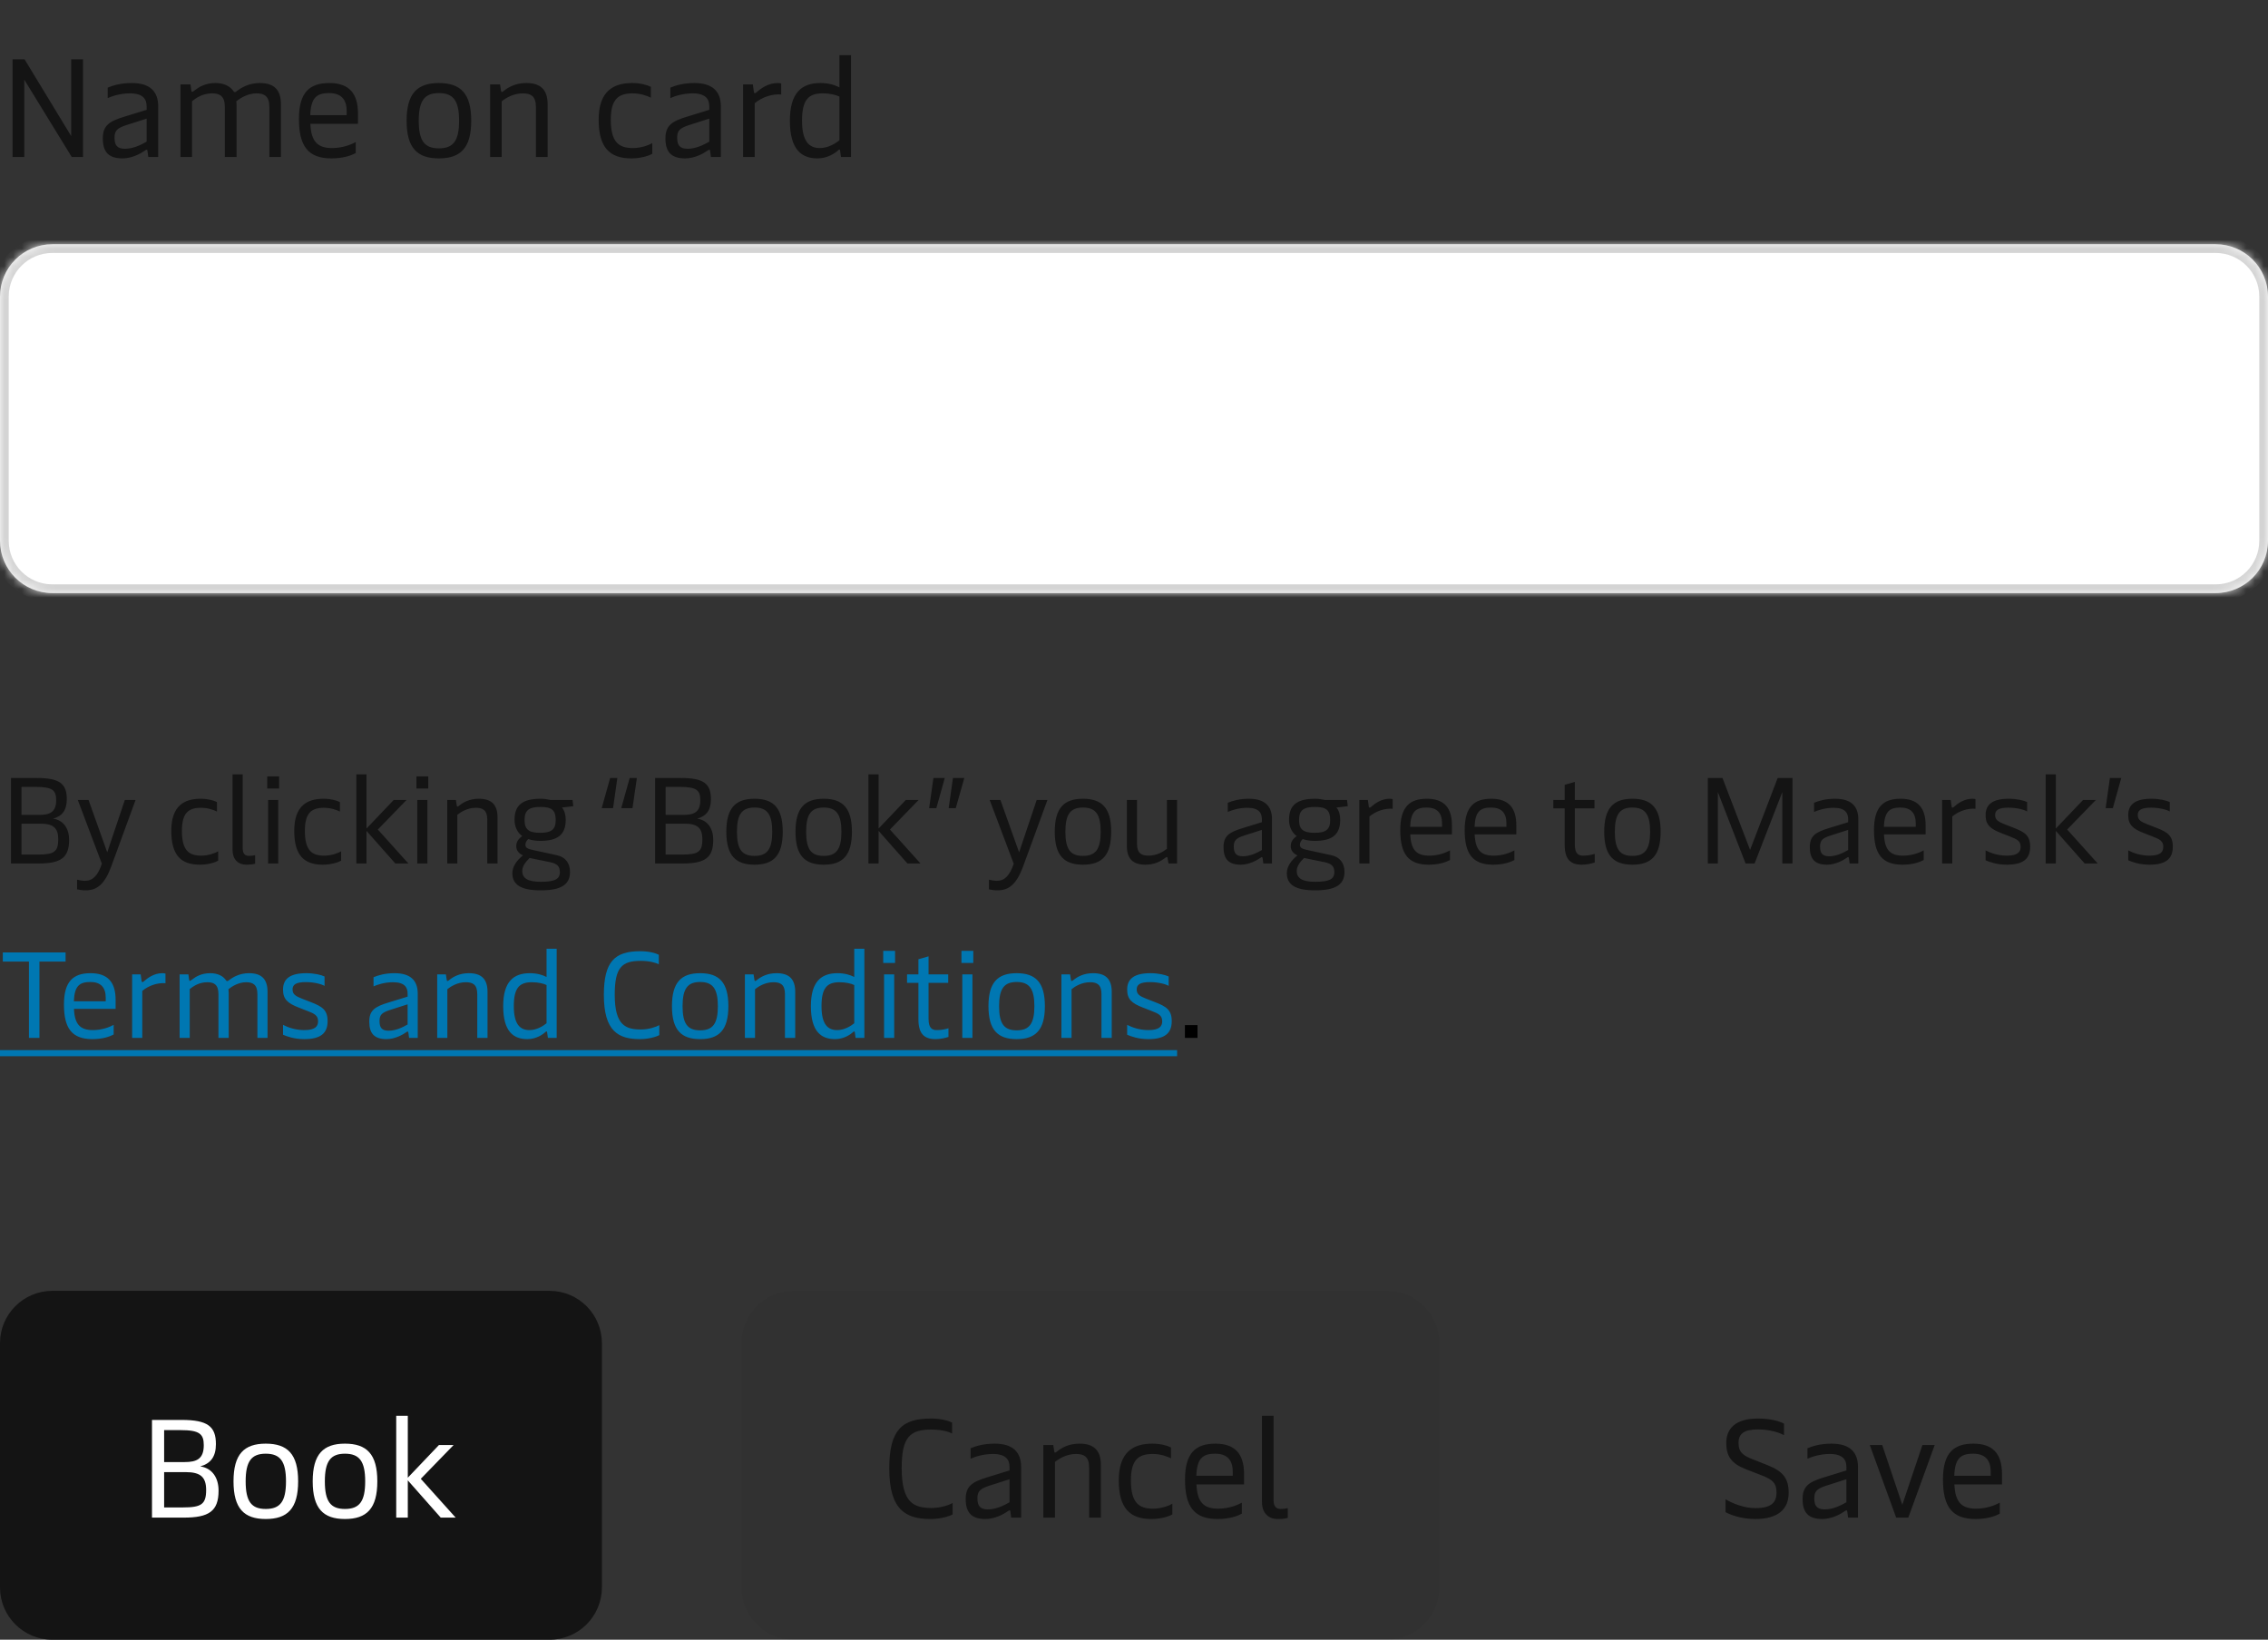 <svg width="260" height="188" viewBox="0 0 260 188" fill="none" xmlns="http://www.w3.org/2000/svg">
<rect x="0" y="0" width="260" height="188" fill="#333333" stroke="none"/>
<path d="M1.44 18V6.8H2.816L8.16 15.6V6.8H9.52V18H8.224L2.784 9.136V18H1.44ZM14.041 18.16C12.457 18.16 11.786 17.424 11.786 15.872C11.786 14.4 12.505 13.904 14.313 13.36L16.809 12.592V12.192C16.809 11.424 16.457 10.704 14.905 10.704C13.786 10.704 12.841 11.024 12.345 11.248V10.048C12.954 9.792 13.866 9.52 15.098 9.52C17.209 9.52 18.137 10.496 18.137 12.208V18H17.002L16.905 17.296C16.89 17.184 16.858 17.168 16.809 17.168C16.762 17.168 16.713 17.184 16.617 17.264C16.169 17.584 15.146 18.16 14.041 18.16ZM14.329 17.056C15.274 17.056 16.169 16.608 16.809 16.24V13.6L14.457 14.352C13.386 14.704 13.13 15.024 13.13 15.792C13.13 16.672 13.45 17.056 14.329 17.056ZM20.687 18V9.68H21.839L21.935 10.384C21.951 10.496 21.983 10.528 22.031 10.528C22.079 10.528 22.143 10.496 22.303 10.368C22.783 10 23.503 9.52 24.703 9.52C25.679 9.52 26.351 9.888 26.703 10.368C26.767 10.464 26.831 10.56 26.927 10.56C26.991 10.56 27.055 10.512 27.183 10.416C27.599 10.112 28.463 9.52 29.775 9.52C31.391 9.52 32.207 10.256 32.207 11.968V18H30.879V12.256C30.879 11.008 30.271 10.704 29.407 10.704C28.447 10.704 27.583 11.216 27.087 11.616C27.103 11.76 27.119 11.936 27.119 12.112V18H25.775V12.256C25.775 11.008 25.183 10.704 24.319 10.704C23.231 10.704 22.479 11.232 22.015 11.6V18H20.687ZM37.998 18.16C35.309 18.16 34.27 16.736 34.27 13.632C34.27 10.592 35.486 9.52 37.758 9.52C40.014 9.52 41.038 10.704 41.038 13.008V14.192H35.581C35.661 16.24 36.429 16.976 38.062 16.976C39.278 16.976 40.254 16.576 40.782 16.288V17.552C40.301 17.808 39.389 18.16 37.998 18.16ZM35.566 13.2H39.742V12.736C39.742 11.376 39.086 10.672 37.725 10.672C36.27 10.672 35.645 11.232 35.566 13.2ZM50.309 18.16C47.829 18.16 46.613 16.96 46.613 13.84C46.613 10.72 47.829 9.52 50.309 9.52C52.805 9.52 54.021 10.72 54.021 13.84C54.021 16.96 52.805 18.16 50.309 18.16ZM50.309 17.008C51.973 17.008 52.629 16.144 52.629 13.84C52.629 11.552 51.973 10.672 50.309 10.672C48.661 10.672 48.005 11.552 48.005 13.84C48.005 16.144 48.661 17.008 50.309 17.008ZM56.187 18V9.68H57.323L57.435 10.4C57.451 10.512 57.483 10.544 57.531 10.544C57.579 10.544 57.643 10.512 57.803 10.384C58.283 10 59.099 9.52 60.331 9.52C61.947 9.52 62.779 10.256 62.779 11.968V18H61.435V12.256C61.435 11.008 60.843 10.704 59.931 10.704C58.843 10.704 57.979 11.248 57.515 11.616V18H56.187ZM72.373 18.16C69.909 18.16 68.629 16.928 68.629 13.728C68.629 10.448 70.309 9.52 72.485 9.52C73.381 9.52 74.165 9.728 74.613 9.952V11.2C74.197 10.992 73.445 10.704 72.517 10.704C70.853 10.704 70.021 11.408 70.021 13.728C70.021 16.336 70.965 16.976 72.565 16.976C73.445 16.976 74.341 16.672 74.773 16.4V17.632C74.389 17.856 73.477 18.16 72.373 18.16ZM78.541 18.16C76.957 18.16 76.285 17.424 76.285 15.872C76.285 14.4 77.005 13.904 78.814 13.36L81.309 12.592V12.192C81.309 11.424 80.957 10.704 79.406 10.704C78.285 10.704 77.341 11.024 76.846 11.248V10.048C77.454 9.792 78.365 9.52 79.597 9.52C81.71 9.52 82.638 10.496 82.638 12.208V18H81.501L81.406 17.296C81.389 17.184 81.358 17.168 81.309 17.168C81.261 17.168 81.213 17.184 81.118 17.264C80.669 17.584 79.645 18.16 78.541 18.16ZM78.829 17.056C79.773 17.056 80.669 16.608 81.309 16.24V13.6L78.957 14.352C77.885 14.704 77.629 15.024 77.629 15.792C77.629 16.672 77.95 17.056 78.829 17.056ZM85.187 18V9.68H86.307L86.419 10.512C86.435 10.64 86.483 10.688 86.547 10.688C86.595 10.688 86.643 10.656 86.739 10.576C87.219 10.144 88.067 9.52 89.139 9.52C89.267 9.52 89.459 9.536 89.555 9.568V10.832C88.563 10.752 87.395 11.104 86.515 11.84V18H85.187ZM93.719 18.16C91.927 18.16 90.551 17.2 90.551 13.84C90.551 10.64 91.895 9.52 94.039 9.52C94.983 9.52 95.703 9.744 96.231 10.016V6.32H97.559V18H96.407L96.311 17.296C96.295 17.2 96.279 17.152 96.215 17.152C96.183 17.152 96.151 17.168 96.071 17.248C95.735 17.552 94.871 18.16 93.719 18.16ZM93.991 16.976C94.951 16.976 95.799 16.432 96.231 16.08V11.072C95.847 10.88 95.143 10.704 94.295 10.704C92.647 10.704 91.943 11.488 91.943 13.84C91.943 16.192 92.743 16.976 93.991 16.976Z" fill="#141414"/>
<mask id="path-2-inside-1_132_6784" fill="white">
<path d="M0 34C0 30.686 2.686 28 6 28H254C257.314 28 260 30.686 260 34V62C260 65.314 257.314 68 254 68H6C2.686 68 0 65.314 0 62V34Z"/>
</mask>
<path d="M0 34C0 30.686 2.686 28 6 28H254C257.314 28 260 30.686 260 34V62C260 65.314 257.314 68 254 68H6C2.686 68 0 65.314 0 62V34Z" fill="white"/>
<path d="M6 28V29H254V28V27H6V28ZM260 34H259V62H260H261V34H260ZM254 68V67H6V68V69H254V68ZM0 62H1V34H0H-1V62H0ZM6 68V67C3.239 67 1 64.761 1 62H0H-1C-1 65.866 2.134 69 6 69V68ZM260 62H259C259 64.761 256.761 67 254 67V68V69C257.866 69 261 65.866 261 62H260ZM254 28V29C256.761 29 259 31.239 259 34H260H261C261 30.134 257.866 27 254 27V28ZM6 28V27C2.134 27 -1 30.134 -1 34H0H1C1 31.239 3.239 29 6 29V28Z" fill="#D4D4D4" mask="url(#path-2-inside-1_132_6784)"/>
<path d="M6.09 93.862C7.308 94.044 7.924 95.024 7.924 96.298C7.924 98.37 6.944 99 4.424 99H1.26V89.2H4.228C6.818 89.2 7.658 89.844 7.658 91.622C7.658 92.882 7.14 93.568 6.09 93.862ZM4.116 90.222H2.464V93.428H4.508C5.726 93.428 6.44 93.12 6.44 91.734C6.44 90.614 6.02 90.222 4.116 90.222ZM2.464 97.978H4.34C6.188 97.978 6.678 97.67 6.678 96.228C6.678 94.926 6.104 94.436 4.634 94.436H2.464V97.978ZM12.293 97.726L14.309 91.72H15.541L12.755 99.336C11.999 101.38 11.131 102.08 9.829 102.08C9.451 102.08 9.171 102.038 8.835 101.968V100.862C9.143 100.932 9.465 100.988 9.759 100.988C10.627 100.988 11.229 100.386 11.677 99.028L8.919 91.72H10.151L12.293 97.726ZM22.912 99.14C20.756 99.14 19.636 98.062 19.636 95.262C19.636 92.392 21.106 91.58 23.01 91.58C23.794 91.58 24.48 91.762 24.872 91.958V93.05C24.508 92.868 23.85 92.616 23.038 92.616C21.582 92.616 20.854 93.232 20.854 95.262C20.854 97.544 21.68 98.104 23.08 98.104C23.85 98.104 24.634 97.838 25.012 97.6V98.678C24.676 98.874 23.878 99.14 22.912 99.14ZM28.254 99.14C27.302 99.14 26.658 98.552 26.658 97.418V88.78H27.82V97.222C27.82 97.852 28.058 98.132 28.548 98.132C28.8 98.132 29.01 98.104 29.248 98.048V99.028C28.954 99.112 28.632 99.14 28.254 99.14ZM31.993 89.018V90.404H30.635V89.018H31.993ZM31.895 91.72V99H30.733V91.72H31.895ZM37.008 99.14C34.852 99.14 33.732 98.062 33.732 95.262C33.732 92.392 35.202 91.58 37.106 91.58C37.89 91.58 38.576 91.762 38.968 91.958V93.05C38.604 92.868 37.946 92.616 37.134 92.616C35.678 92.616 34.95 93.232 34.95 95.262C34.95 97.544 35.776 98.104 37.176 98.104C37.946 98.104 38.73 97.838 39.108 97.6V98.678C38.772 98.874 37.974 99.14 37.008 99.14ZM42.014 99H40.852V88.78H42.014V94.996L45.136 91.72H46.605L43.316 95.108L46.816 99H45.318L42.014 95.262V99ZM49.096 89.018V90.404H47.738V89.018H49.096ZM48.998 91.72V99H47.836V91.72H48.998ZM52.431 99H51.269V91.72H52.263L52.361 92.35C52.375 92.448 52.403 92.476 52.445 92.476C52.487 92.476 52.543 92.448 52.683 92.336C53.103 92 53.817 91.58 54.895 91.58C56.309 91.58 57.037 92.224 57.037 93.722V99H55.861V93.974C55.861 92.882 55.343 92.616 54.545 92.616C53.593 92.616 52.837 93.092 52.431 93.414V99ZM61.969 102.08C59.743 102.08 58.736 101.45 58.736 100.106C58.736 99.322 59.267 98.622 59.953 98.076C59.422 97.824 59.184 97.474 59.184 96.998C59.184 96.536 59.435 96.158 59.87 95.864C59.324 95.472 58.987 94.786 58.987 94.002C58.987 92.308 59.883 91.58 61.998 91.58C62.376 91.58 62.739 91.636 63.103 91.72H65.638L65.722 92.434L64.419 92.588C64.713 92.91 64.853 93.428 64.853 93.988C64.853 95.668 63.971 96.41 61.941 96.41C61.423 96.41 60.962 96.34 60.556 96.2C60.359 96.396 60.233 96.606 60.233 96.858C60.233 97.18 60.444 97.32 61.102 97.46L63.818 98.048C64.811 98.258 65.344 98.944 65.344 99.966C65.344 101.436 64.322 102.08 61.969 102.08ZM61.928 95.486C63.23 95.486 63.706 95.08 63.706 94.044C63.706 92.896 63.285 92.518 61.956 92.518C60.611 92.518 60.136 92.924 60.136 94.016C60.136 95.094 60.611 95.486 61.928 95.486ZM61.983 101.1C63.593 101.1 64.181 100.806 64.181 99.994C64.181 99.336 63.873 99.028 63.103 98.86L60.709 98.37C60.191 98.874 59.87 99.378 59.87 99.854C59.87 100.722 60.541 101.1 61.983 101.1ZM68.979 92.658L69.945 89.2H70.771L70.281 92.658H68.979ZM71.219 92.658L72.185 89.2H73.011L72.507 92.658H71.219ZM79.932 93.862C81.15 94.044 81.766 95.024 81.766 96.298C81.766 98.37 80.786 99 78.266 99H75.102V89.2H78.07C80.66 89.2 81.5 89.844 81.5 91.622C81.5 92.882 80.982 93.568 79.932 93.862ZM77.958 90.222H76.306V93.428H78.35C79.568 93.428 80.282 93.12 80.282 91.734C80.282 90.614 79.862 90.222 77.958 90.222ZM76.306 97.978H78.182C80.03 97.978 80.52 97.67 80.52 96.228C80.52 94.926 79.946 94.436 78.476 94.436H76.306V97.978ZM86.499 99.14C84.329 99.14 83.265 98.09 83.265 95.36C83.265 92.63 84.329 91.58 86.499 91.58C88.669 91.58 89.733 92.63 89.733 95.36C89.733 98.09 88.669 99.14 86.499 99.14ZM86.499 98.132C87.941 98.132 88.529 97.376 88.529 95.36C88.529 93.358 87.941 92.588 86.499 92.588C85.057 92.588 84.483 93.358 84.483 95.36C84.483 97.376 85.057 98.132 86.499 98.132ZM94.429 99.14C92.259 99.14 91.195 98.09 91.195 95.36C91.195 92.63 92.259 91.58 94.429 91.58C96.599 91.58 97.663 92.63 97.663 95.36C97.663 98.09 96.599 99.14 94.429 99.14ZM94.429 98.132C95.871 98.132 96.459 97.376 96.459 95.36C96.459 93.358 95.871 92.588 94.429 92.588C92.987 92.588 92.413 93.358 92.413 95.36C92.413 97.376 92.987 98.132 94.429 98.132ZM100.72 99H99.558V88.78H100.72V94.996L103.842 91.72H105.312L102.022 95.108L105.522 99H104.024L100.72 95.262V99ZM108.307 89.2L107.341 92.658H106.515L107.005 89.2H108.307ZM110.547 89.2L109.567 92.658H108.755L109.245 89.2H110.547ZM116.828 97.726L118.844 91.72H120.076L117.29 99.336C116.534 101.38 115.666 102.08 114.364 102.08C113.986 102.08 113.706 102.038 113.37 101.968V100.862C113.678 100.932 114 100.988 114.294 100.988C115.162 100.988 115.764 100.386 116.212 99.028L113.454 91.72H114.686L116.828 97.726ZM124.151 99.14C121.981 99.14 120.917 98.09 120.917 95.36C120.917 92.63 121.981 91.58 124.151 91.58C126.321 91.58 127.385 92.63 127.385 95.36C127.385 98.09 126.321 99.14 124.151 99.14ZM124.151 98.132C125.593 98.132 126.181 97.376 126.181 95.36C126.181 93.358 125.593 92.588 124.151 92.588C122.709 92.588 122.135 93.358 122.135 95.36C122.135 97.376 122.709 98.132 124.151 98.132ZM133.775 97.32V91.72H134.937V99H133.957L133.845 98.384C133.831 98.286 133.803 98.258 133.761 98.258C133.719 98.258 133.663 98.286 133.523 98.398C133.103 98.72 132.389 99.14 131.311 99.14C129.897 99.14 129.183 98.482 129.183 96.998V91.72H130.345V96.746C130.345 97.838 130.877 98.104 131.661 98.104C132.613 98.104 133.369 97.642 133.775 97.32ZM142.237 99.14C140.851 99.14 140.263 98.496 140.263 97.138C140.263 95.85 140.893 95.416 142.475 94.94L144.659 94.268V93.918C144.659 93.246 144.351 92.616 142.993 92.616C142.013 92.616 141.187 92.896 140.753 93.092V92.042C141.285 91.818 142.083 91.58 143.161 91.58C145.009 91.58 145.821 92.434 145.821 93.932V99H144.827L144.743 98.384C144.729 98.286 144.701 98.272 144.659 98.272C144.617 98.272 144.575 98.286 144.491 98.356C144.099 98.636 143.203 99.14 142.237 99.14ZM142.489 98.174C143.315 98.174 144.099 97.782 144.659 97.46V95.15L142.601 95.808C141.663 96.116 141.439 96.396 141.439 97.068C141.439 97.838 141.719 98.174 142.489 98.174ZM150.755 102.08C148.529 102.08 147.521 101.45 147.521 100.106C147.521 99.322 148.053 98.622 148.739 98.076C148.207 97.824 147.969 97.474 147.969 96.998C147.969 96.536 148.221 96.158 148.655 95.864C148.109 95.472 147.773 94.786 147.773 94.002C147.773 92.308 148.669 91.58 150.783 91.58C151.161 91.58 151.525 91.636 151.889 91.72H154.423L154.507 92.434L153.205 92.588C153.499 92.91 153.639 93.428 153.639 93.988C153.639 95.668 152.757 96.41 150.727 96.41C150.209 96.41 149.747 96.34 149.341 96.2C149.145 96.396 149.019 96.606 149.019 96.858C149.019 97.18 149.229 97.32 149.887 97.46L152.603 98.048C153.597 98.258 154.129 98.944 154.129 99.966C154.129 101.436 153.107 102.08 150.755 102.08ZM150.713 95.486C152.015 95.486 152.491 95.08 152.491 94.044C152.491 92.896 152.071 92.518 150.741 92.518C149.397 92.518 148.921 92.924 148.921 94.016C148.921 95.094 149.397 95.486 150.713 95.486ZM150.769 101.1C152.379 101.1 152.967 100.806 152.967 99.994C152.967 99.336 152.659 99.028 151.889 98.86L149.495 98.37C148.977 98.874 148.655 99.378 148.655 99.854C148.655 100.722 149.327 101.1 150.769 101.1ZM156.994 99H155.832V91.72H156.812L156.91 92.448C156.924 92.56 156.966 92.602 157.022 92.602C157.064 92.602 157.106 92.574 157.19 92.504C157.61 92.126 158.352 91.58 159.29 91.58C159.402 91.58 159.57 91.594 159.654 91.622V92.728C158.786 92.658 157.764 92.966 156.994 93.61V99ZM166.447 94.632V95.668H161.673C161.743 97.474 162.415 98.104 163.843 98.104C164.907 98.104 165.761 97.754 166.223 97.502V98.608C165.803 98.832 165.005 99.14 163.787 99.14C161.435 99.14 160.525 97.894 160.525 95.178C160.525 92.518 161.589 91.58 163.577 91.58C165.551 91.58 166.447 92.616 166.447 94.632ZM161.659 94.8H165.313V94.394C165.313 93.204 164.739 92.588 163.549 92.588C162.275 92.588 161.729 93.078 161.659 94.8ZM173.83 94.632V95.668H169.056C169.126 97.474 169.798 98.104 171.226 98.104C172.29 98.104 173.144 97.754 173.606 97.502V98.608C173.186 98.832 172.388 99.14 171.17 99.14C168.818 99.14 167.908 97.894 167.908 95.178C167.908 92.518 168.972 91.58 170.96 91.58C172.934 91.58 173.83 92.616 173.83 94.632ZM169.042 94.8H172.696V94.394C172.696 93.204 172.122 92.588 170.932 92.588C169.658 92.588 169.112 93.078 169.042 94.8ZM181.333 99.14C180.003 99.14 179.373 98.482 179.373 96.858V92.686H178.071V91.72H179.373V89.984L180.535 89.648V91.72H182.789V92.686H180.535V96.816C180.535 97.964 181.011 98.104 181.515 98.104C181.977 98.104 182.509 98.006 182.817 97.894V98.888C182.481 99 181.921 99.14 181.333 99.14ZM187.138 99.14C184.968 99.14 183.904 98.09 183.904 95.36C183.904 92.63 184.968 91.58 187.138 91.58C189.308 91.58 190.372 92.63 190.372 95.36C190.372 98.09 189.308 99.14 187.138 99.14ZM187.138 98.132C188.58 98.132 189.168 97.376 189.168 95.36C189.168 93.358 188.58 92.588 187.138 92.588C185.696 92.588 185.122 93.358 185.122 95.36C185.122 97.376 185.696 98.132 187.138 98.132ZM200.627 97.446L203.791 89.2H205.485V99H204.323V90.81L201.145 99H200.109L196.931 90.81V99H195.783V89.2H197.463L200.627 97.446ZM209.448 99.14C208.062 99.14 207.474 98.496 207.474 97.138C207.474 95.85 208.104 95.416 209.686 94.94L211.87 94.268V93.918C211.87 93.246 211.562 92.616 210.204 92.616C209.224 92.616 208.398 92.896 207.964 93.092V92.042C208.496 91.818 209.294 91.58 210.372 91.58C212.22 91.58 213.032 92.434 213.032 93.932V99H212.038L211.954 98.384C211.94 98.286 211.912 98.272 211.87 98.272C211.828 98.272 211.786 98.286 211.702 98.356C211.31 98.636 210.414 99.14 209.448 99.14ZM209.7 98.174C210.526 98.174 211.31 97.782 211.87 97.46V95.15L209.812 95.808C208.874 96.116 208.65 96.396 208.65 97.068C208.65 97.838 208.93 98.174 209.7 98.174ZM220.752 94.632V95.668H215.978C216.048 97.474 216.72 98.104 218.148 98.104C219.212 98.104 220.066 97.754 220.528 97.502V98.608C220.108 98.832 219.31 99.14 218.092 99.14C215.74 99.14 214.83 97.894 214.83 95.178C214.83 92.518 215.894 91.58 217.882 91.58C219.856 91.58 220.752 92.616 220.752 94.632ZM215.964 94.8H219.618V94.394C219.618 93.204 219.044 92.588 217.854 92.588C216.58 92.588 216.034 93.078 215.964 94.8ZM223.808 99H222.646V91.72H223.626L223.724 92.448C223.738 92.56 223.78 92.602 223.836 92.602C223.878 92.602 223.92 92.574 224.004 92.504C224.424 92.126 225.166 91.58 226.104 91.58C226.216 91.58 226.384 91.594 226.468 91.622V92.728C225.6 92.658 224.578 92.966 223.808 93.61V99ZM230.062 99.14C228.886 99.14 228.046 98.818 227.626 98.636V97.502C228.214 97.81 229.068 98.104 230.062 98.104C231.28 98.104 231.644 97.698 231.644 97.096C231.644 96.424 231.224 96.214 230.412 95.906L229.446 95.528C228.13 95.024 227.626 94.548 227.626 93.456C227.626 92.21 228.452 91.58 230.3 91.58C231.252 91.58 232.036 91.79 232.386 91.958V93.036C232.064 92.84 231.21 92.602 230.244 92.602C229.124 92.602 228.718 92.882 228.718 93.442C228.718 94.002 229.068 94.212 229.81 94.506L230.818 94.898C232.12 95.402 232.736 95.794 232.736 97.082C232.736 98.44 231.966 99.14 230.062 99.14ZM235.676 99H234.514V88.78H235.676V94.996L238.798 91.72H240.268L236.978 95.108L240.478 99H238.98L235.676 95.262V99ZM243.178 89.2L242.212 92.658H241.386L241.876 89.2H243.178ZM246.413 99.14C245.237 99.14 244.397 98.818 243.977 98.636V97.502C244.565 97.81 245.419 98.104 246.413 98.104C247.631 98.104 247.995 97.698 247.995 97.096C247.995 96.424 247.575 96.214 246.763 95.906L245.797 95.528C244.481 95.024 243.977 94.548 243.977 93.456C243.977 92.21 244.803 91.58 246.651 91.58C247.603 91.58 248.387 91.79 248.737 91.958V93.036C248.415 92.84 247.561 92.602 246.595 92.602C245.475 92.602 245.069 92.882 245.069 93.442C245.069 94.002 245.419 94.212 246.161 94.506L247.169 94.898C248.471 95.402 249.087 95.794 249.087 97.082C249.087 98.44 248.317 99.14 246.413 99.14Z" fill="#141414"/>
<path d="M4.522 119H3.318V110.25H0.322V109.2H7.518V110.25H4.522V119ZM13.254 114.632V115.668H8.48C8.55 117.474 9.222 118.104 10.649 118.104C11.713 118.104 12.568 117.754 13.03 117.502V118.608C12.61 118.832 11.812 119.14 10.594 119.14C8.242 119.14 7.332 117.894 7.332 115.178C7.332 112.518 8.396 111.58 10.383 111.58C12.357 111.58 13.254 112.616 13.254 114.632ZM8.466 114.8H12.12V114.394C12.12 113.204 11.546 112.588 10.355 112.588C9.082 112.588 8.536 113.078 8.466 114.8ZM16.31 119H15.148V111.72H16.128L16.226 112.448C16.24 112.56 16.282 112.602 16.338 112.602C16.38 112.602 16.422 112.574 16.506 112.504C16.926 112.126 17.668 111.58 18.606 111.58C18.718 111.58 18.886 111.594 18.97 111.622V112.728C18.102 112.658 17.08 112.966 16.31 113.61V119ZM21.752 119H20.59V111.72H21.598L21.682 112.336C21.696 112.434 21.724 112.462 21.766 112.462C21.808 112.462 21.864 112.434 22.004 112.322C22.424 112 23.054 111.58 24.104 111.58C24.958 111.58 25.546 111.902 25.854 112.322C25.91 112.406 25.966 112.49 26.05 112.49C26.106 112.49 26.162 112.448 26.274 112.364C26.638 112.098 27.394 111.58 28.542 111.58C29.956 111.58 30.67 112.224 30.67 113.722V119H29.508V113.974C29.508 112.882 28.976 112.616 28.22 112.616C27.38 112.616 26.624 113.064 26.19 113.414C26.204 113.54 26.218 113.694 26.218 113.848V119H25.042V113.974C25.042 112.882 24.524 112.616 23.768 112.616C22.816 112.616 22.158 113.078 21.752 113.4V119ZM34.882 119.14C33.706 119.14 32.866 118.818 32.446 118.636V117.502C33.034 117.81 33.888 118.104 34.882 118.104C36.1 118.104 36.464 117.698 36.464 117.096C36.464 116.424 36.044 116.214 35.232 115.906L34.266 115.528C32.95 115.024 32.446 114.548 32.446 113.456C32.446 112.21 33.272 111.58 35.12 111.58C36.072 111.58 36.856 111.79 37.206 111.958V113.036C36.884 112.84 36.03 112.602 35.064 112.602C33.944 112.602 33.538 112.882 33.538 113.442C33.538 114.002 33.888 114.212 34.63 114.506L35.638 114.898C36.94 115.402 37.556 115.794 37.556 117.082C37.556 118.44 36.786 119.14 34.882 119.14ZM44.306 119.14C42.92 119.14 42.332 118.496 42.332 117.138C42.332 115.85 42.962 115.416 44.544 114.94L46.728 114.268V113.918C46.728 113.246 46.42 112.616 45.062 112.616C44.082 112.616 43.256 112.896 42.822 113.092V112.042C43.354 111.818 44.152 111.58 45.23 111.58C47.078 111.58 47.89 112.434 47.89 113.932V119H46.896L46.812 118.384C46.798 118.286 46.77 118.272 46.728 118.272C46.686 118.272 46.644 118.286 46.56 118.356C46.168 118.636 45.272 119.14 44.306 119.14ZM44.558 118.174C45.384 118.174 46.168 117.782 46.728 117.46V115.15L44.67 115.808C43.732 116.116 43.508 116.396 43.508 117.068C43.508 117.838 43.788 118.174 44.558 118.174ZM51.283 119H50.121V111.72H51.115L51.213 112.35C51.227 112.448 51.255 112.476 51.297 112.476C51.339 112.476 51.395 112.448 51.535 112.336C51.955 112 52.669 111.58 53.747 111.58C55.161 111.58 55.889 112.224 55.889 113.722V119H54.713V113.974C54.713 112.882 54.195 112.616 53.397 112.616C52.445 112.616 51.689 113.092 51.283 113.414V119ZM60.457 119.14C58.889 119.14 57.685 118.3 57.685 115.36C57.685 112.56 58.861 111.58 60.737 111.58C61.563 111.58 62.193 111.776 62.655 112.014V108.78H63.817V119H62.809L62.725 118.384C62.711 118.3 62.697 118.258 62.641 118.258C62.613 118.258 62.585 118.272 62.515 118.342C62.221 118.608 61.465 119.14 60.457 119.14ZM60.695 118.104C61.535 118.104 62.277 117.628 62.655 117.32V112.938C62.319 112.77 61.703 112.616 60.961 112.616C59.519 112.616 58.903 113.302 58.903 115.36C58.903 117.418 59.603 118.104 60.695 118.104ZM73.37 119.14C70.906 119.14 69.226 118.258 69.226 114.072C69.226 110.222 70.486 109.06 73.398 109.06C74.42 109.06 75.176 109.284 75.526 109.466V110.558C75.204 110.39 74.476 110.166 73.44 110.166C71.27 110.166 70.472 110.95 70.472 114.044C70.472 117.572 71.732 118.034 73.496 118.034C74.378 118.034 75.232 117.74 75.582 117.53V118.678C75.232 118.874 74.364 119.14 73.37 119.14ZM80.265 119.14C78.095 119.14 77.031 118.09 77.031 115.36C77.031 112.63 78.095 111.58 80.265 111.58C82.435 111.58 83.499 112.63 83.499 115.36C83.499 118.09 82.435 119.14 80.265 119.14ZM80.265 118.132C81.707 118.132 82.295 117.376 82.295 115.36C82.295 113.358 81.707 112.588 80.265 112.588C78.823 112.588 78.249 113.358 78.249 115.36C78.249 117.376 78.823 118.132 80.265 118.132ZM86.556 119H85.394V111.72H86.388L86.486 112.35C86.5 112.448 86.528 112.476 86.57 112.476C86.612 112.476 86.668 112.448 86.808 112.336C87.228 112 87.942 111.58 89.02 111.58C90.434 111.58 91.162 112.224 91.162 113.722V119H89.986V113.974C89.986 112.882 89.468 112.616 88.67 112.616C87.718 112.616 86.962 113.092 86.556 113.414V119ZM95.731 119.14C94.162 119.14 92.959 118.3 92.959 115.36C92.959 112.56 94.135 111.58 96.01 111.58C96.837 111.58 97.466 111.776 97.928 112.014V108.78H99.091V119H98.082L97.999 118.384C97.984 118.3 97.971 118.258 97.915 118.258C97.886 118.258 97.859 118.272 97.788 118.342C97.495 118.608 96.739 119.14 95.731 119.14ZM95.969 118.104C96.808 118.104 97.55 117.628 97.928 117.32V112.938C97.593 112.77 96.977 112.616 96.234 112.616C94.793 112.616 94.177 113.302 94.177 115.36C94.177 117.418 94.876 118.104 95.969 118.104ZM102.608 109.018V110.404H101.25V109.018H102.608ZM102.51 111.72V119H101.348V111.72H102.51ZM107.245 119.14C105.915 119.14 105.285 118.482 105.285 116.858V112.686H103.983V111.72H105.285V109.984L106.447 109.648V111.72H108.701V112.686H106.447V116.816C106.447 117.964 106.923 118.104 107.427 118.104C107.889 118.104 108.421 118.006 108.729 117.894V118.888C108.393 119 107.833 119.14 107.245 119.14ZM111.577 109.018V110.404H110.219V109.018H111.577ZM111.479 111.72V119H110.317V111.72H111.479ZM116.55 119.14C114.38 119.14 113.316 118.09 113.316 115.36C113.316 112.63 114.38 111.58 116.55 111.58C118.72 111.58 119.784 112.63 119.784 115.36C119.784 118.09 118.72 119.14 116.55 119.14ZM116.55 118.132C117.992 118.132 118.58 117.376 118.58 115.36C118.58 113.358 117.992 112.588 116.55 112.588C115.108 112.588 114.534 113.358 114.534 115.36C114.534 117.376 115.108 118.132 116.55 118.132ZM122.842 119H121.68V111.72H122.674L122.772 112.35C122.786 112.448 122.814 112.476 122.856 112.476C122.898 112.476 122.954 112.448 123.094 112.336C123.514 112 124.228 111.58 125.306 111.58C126.72 111.58 127.448 112.224 127.448 113.722V119H126.272V113.974C126.272 112.882 125.754 112.616 124.956 112.616C124.004 112.616 123.248 113.092 122.842 113.414V119ZM131.652 119.14C130.476 119.14 129.636 118.818 129.216 118.636V117.502C129.804 117.81 130.658 118.104 131.652 118.104C132.87 118.104 133.234 117.698 133.234 117.096C133.234 116.424 132.814 116.214 132.002 115.906L131.036 115.528C129.72 115.024 129.216 114.548 129.216 113.456C129.216 112.21 130.042 111.58 131.89 111.58C132.842 111.58 133.626 111.79 133.976 111.958V113.036C133.654 112.84 132.8 112.602 131.834 112.602C130.714 112.602 130.308 112.882 130.308 113.442C130.308 114.002 130.658 114.212 131.4 114.506L132.408 114.898C133.71 115.402 134.326 115.794 134.326 117.082C134.326 118.44 133.556 119.14 131.652 119.14Z" fill="#0077B2"/>
<path d="M137.279 119H135.837V117.53H137.279V119Z" fill="black"/>
<path d="M0 120.4H134.941V121.1H0V120.4Z" fill="#0077B2"/>
<path d="M0 154C0 150.686 2.686 148 6 148H63C66.314 148 69 150.686 69 154V182C69 185.314 66.314 188 63 188H6C2.686 188 0 185.314 0 182V154Z" fill="#141414"/>
<path d="M17.424 174V162.8H20.832C23.792 162.8 24.752 163.536 24.752 165.568C24.752 167.008 24.16 167.792 22.96 168.128C24.352 168.336 25.056 169.456 25.056 170.912C25.056 173.28 23.936 174 21.056 174H17.424ZM18.816 172.832H20.96C23.072 172.832 23.632 172.48 23.632 170.832C23.632 169.344 22.976 168.784 21.296 168.784H18.816V172.832ZM18.816 167.632H21.152C22.544 167.632 23.36 167.28 23.36 165.696C23.36 164.416 22.88 163.968 20.704 163.968H18.816V167.632ZM30.465 174.16C27.985 174.16 26.77 172.96 26.77 169.84C26.77 166.72 27.985 165.52 30.465 165.52C32.962 165.52 34.178 166.72 34.178 169.84C34.178 172.96 32.962 174.16 30.465 174.16ZM30.465 173.008C32.13 173.008 32.785 172.144 32.785 169.84C32.785 167.552 32.13 166.672 30.465 166.672C28.817 166.672 28.162 167.552 28.162 169.84C28.162 172.144 28.817 173.008 30.465 173.008ZM39.544 174.16C37.064 174.16 35.848 172.96 35.848 169.84C35.848 166.72 37.064 165.52 39.544 165.52C42.04 165.52 43.256 166.72 43.256 169.84C43.256 172.96 42.04 174.16 39.544 174.16ZM39.544 173.008C41.208 173.008 41.864 172.144 41.864 169.84C41.864 167.552 41.208 166.672 39.544 166.672C37.896 166.672 37.24 167.552 37.24 169.84C37.24 172.144 37.896 173.008 39.544 173.008ZM45.422 174V162.32H46.75V169.424L50.318 165.68H51.998L48.238 169.552L52.238 174H50.526L46.75 169.728V174H45.422Z" fill="white"/>
<path d="M85 154C85 150.686 87.686 148 91 148H159C162.314 148 165 150.686 165 154V182C165 185.314 162.314 188 159 188H91C87.686 188 85 185.314 85 182V154Z" fill="#141414" fill-opacity="0.06"/>
<path d="M106.68 174.16C103.864 174.16 101.944 173.152 101.944 168.368C101.944 163.968 103.384 162.64 106.712 162.64C107.88 162.64 108.744 162.896 109.144 163.104V164.352C108.776 164.16 107.944 163.904 106.76 163.904C104.28 163.904 103.368 164.8 103.368 168.336C103.368 172.368 104.808 172.896 106.824 172.896C107.832 172.896 108.808 172.56 109.208 172.32V173.632C108.808 173.856 107.816 174.16 106.68 174.16ZM112.963 174.16C111.379 174.16 110.707 173.424 110.707 171.872C110.707 170.4 111.427 169.904 113.235 169.36L115.731 168.592V168.192C115.731 167.424 115.379 166.704 113.827 166.704C112.707 166.704 111.763 167.024 111.267 167.248V166.048C111.875 165.792 112.787 165.52 114.019 165.52C116.131 165.52 117.059 166.496 117.059 168.208V174H115.923L115.827 173.296C115.811 173.184 115.779 173.168 115.731 173.168C115.683 173.168 115.635 173.184 115.539 173.264C115.091 173.584 114.067 174.16 112.963 174.16ZM113.251 173.056C114.195 173.056 115.091 172.608 115.731 172.24V169.6L113.379 170.352C112.307 170.704 112.051 171.024 112.051 171.792C112.051 172.672 112.371 173.056 113.251 173.056ZM119.609 174V165.68H120.745L120.857 166.4C120.873 166.512 120.905 166.544 120.953 166.544C121.001 166.544 121.065 166.512 121.225 166.384C121.705 166 122.521 165.52 123.753 165.52C125.369 165.52 126.201 166.256 126.201 167.968V174H124.857V168.256C124.857 167.008 124.265 166.704 123.353 166.704C122.265 166.704 121.401 167.248 120.937 167.616V174H119.609ZM131.998 174.16C129.534 174.16 128.254 172.928 128.254 169.728C128.254 166.448 129.934 165.52 132.11 165.52C133.006 165.52 133.79 165.728 134.238 165.952V167.2C133.822 166.992 133.07 166.704 132.142 166.704C130.478 166.704 129.646 167.408 129.646 169.728C129.646 172.336 130.59 172.976 132.19 172.976C133.07 172.976 133.966 172.672 134.398 172.4V173.632C134.014 173.856 133.102 174.16 131.998 174.16ZM139.576 174.16C136.888 174.16 135.848 172.736 135.848 169.632C135.848 166.592 137.064 165.52 139.336 165.52C141.592 165.52 142.616 166.704 142.616 169.008V170.192H137.16C137.24 172.24 138.008 172.976 139.64 172.976C140.856 172.976 141.832 172.576 142.36 172.288V173.552C141.88 173.808 140.968 174.16 139.576 174.16ZM137.144 169.2H141.32V168.736C141.32 167.376 140.664 166.672 139.304 166.672C137.848 166.672 137.224 167.232 137.144 169.2ZM146.493 174.16C145.405 174.16 144.669 173.488 144.669 172.192V162.32H145.997V171.968C145.997 172.688 146.269 173.008 146.829 173.008C147.117 173.008 147.357 172.976 147.629 172.912V174.032C147.293 174.128 146.925 174.16 146.493 174.16Z" fill="#141414"/>
<path d="M201.224 174.16C199.56 174.16 198.312 173.648 197.816 173.376V171.904C198.568 172.336 199.88 172.912 201.224 172.912C203.064 172.912 203.656 172.272 203.656 171.12C203.656 170.032 203.192 169.632 201.944 169.152L200.136 168.448C198.456 167.792 197.896 166.928 197.896 165.44C197.896 163.888 198.84 162.64 201.528 162.64C203.192 162.64 204.184 163.04 204.52 163.232V164.544C204.168 164.352 203.064 163.888 201.528 163.888C199.912 163.888 199.304 164.4 199.304 165.44C199.304 166.528 199.832 166.896 201.048 167.36L202.584 167.968C204.376 168.672 205.048 169.472 205.048 171.152C205.048 173.024 203.848 174.16 201.224 174.16ZM208.901 174.16C207.317 174.16 206.645 173.424 206.645 171.872C206.645 170.4 207.365 169.904 209.173 169.36L211.669 168.592V168.192C211.669 167.424 211.317 166.704 209.765 166.704C208.645 166.704 207.701 167.024 207.205 167.248V166.048C207.813 165.792 208.725 165.52 209.957 165.52C212.069 165.52 212.997 166.496 212.997 168.208V174H211.861L211.765 173.296C211.749 173.184 211.717 173.168 211.669 173.168C211.621 173.168 211.573 173.184 211.477 173.264C211.029 173.584 210.005 174.16 208.901 174.16ZM209.189 173.056C210.133 173.056 211.029 172.608 211.669 172.24V169.6L209.317 170.352C208.245 170.704 207.989 171.024 207.989 171.792C207.989 172.672 208.309 173.056 209.189 173.056ZM217.374 174L214.35 165.68H215.774L218.078 172.528L220.382 165.68H221.79L218.766 174H217.374ZM226.466 174.16C223.778 174.16 222.738 172.736 222.738 169.632C222.738 166.592 223.954 165.52 226.226 165.52C228.482 165.52 229.506 166.704 229.506 169.008V170.192H224.05C224.13 172.24 224.898 172.976 226.53 172.976C227.746 172.976 228.722 172.576 229.25 172.288V173.552C228.77 173.808 227.858 174.16 226.466 174.16ZM224.034 169.2H228.21V168.736C228.21 167.376 227.554 166.672 226.194 166.672C224.738 166.672 224.114 167.232 224.034 169.2Z" fill="#141414"/>
</svg>
